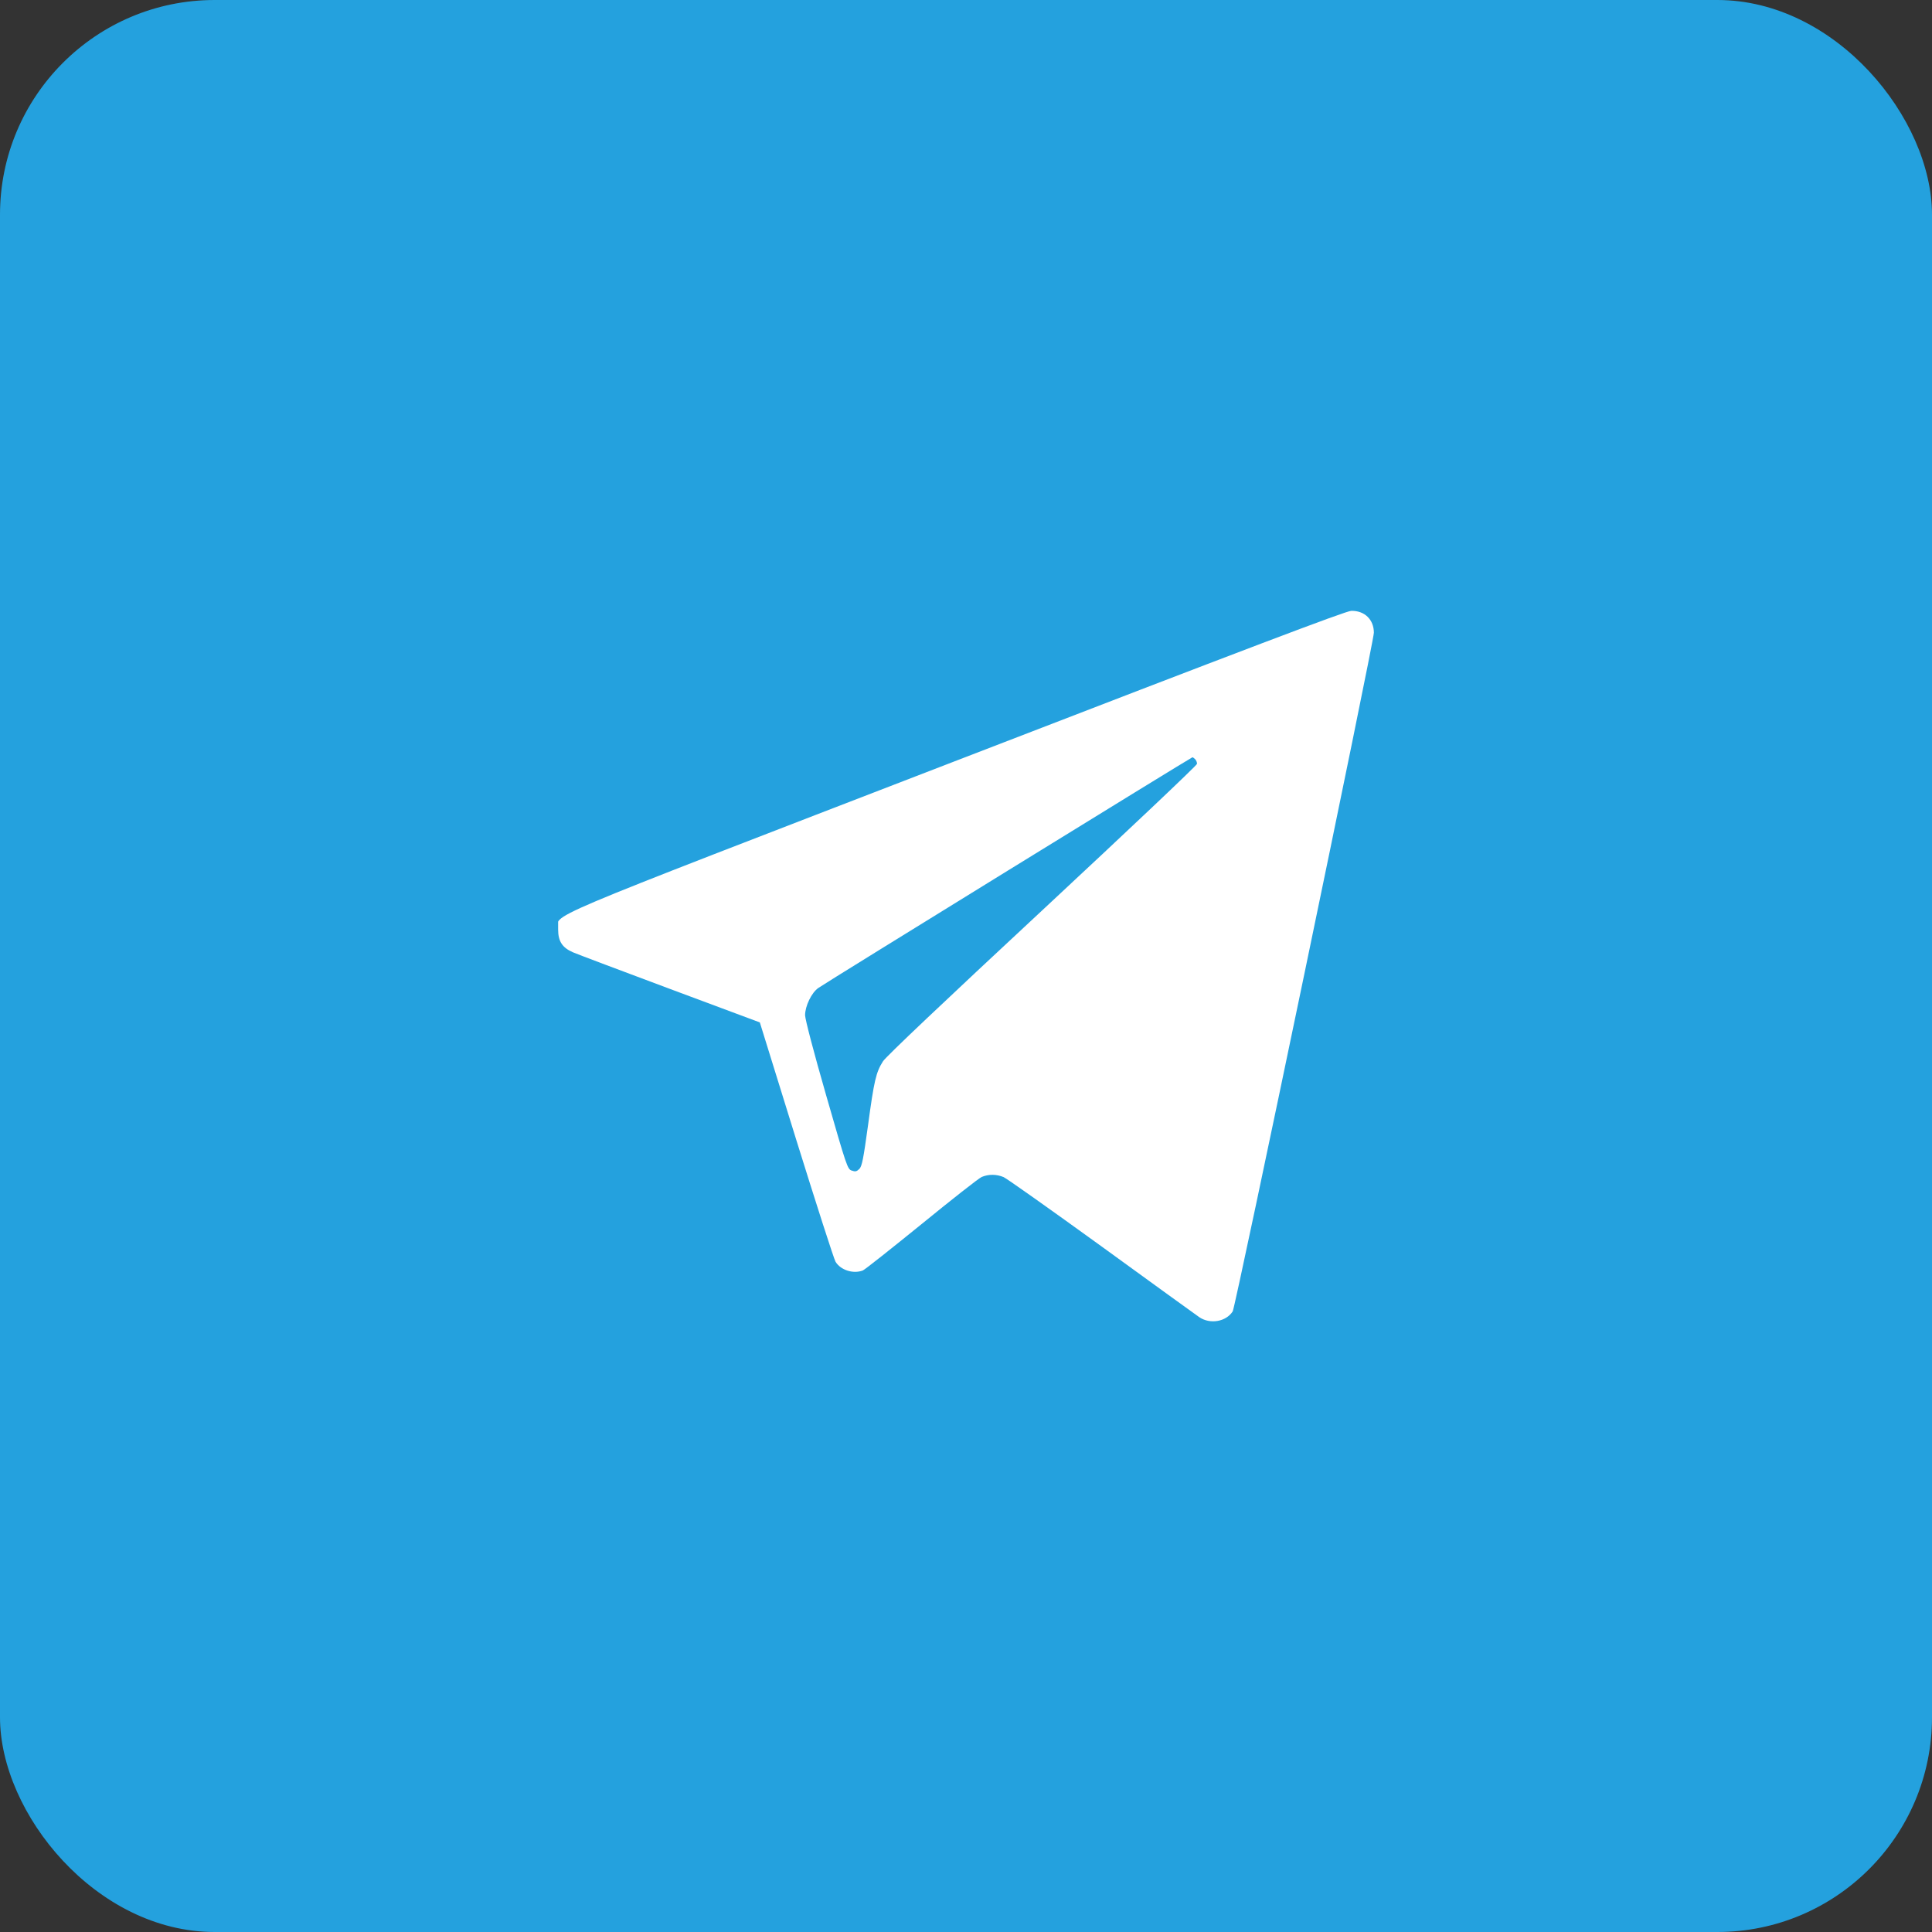 <?xml version="1.0" encoding="UTF-8"?> <svg xmlns="http://www.w3.org/2000/svg" width="45" height="45" viewBox="0 0 45 45" fill="none"><rect x="0" y="0" width="45" height="45" fill="#333333" stroke="none"/><rect width="45" height="45" rx="5" fill="#24A1DE"></rect><g clip-path="url(#clip0_985_1845)"><path d="M22.296 17.709C12.225 21.595 13 21.268 13 21.65C13 21.925 13.097 22.073 13.345 22.181C13.449 22.226 14.473 22.611 15.616 23.038L17.698 23.814L18.544 26.541C19.012 28.044 19.424 29.325 19.461 29.388C19.58 29.584 19.873 29.677 20.096 29.592C20.144 29.573 20.756 29.087 21.461 28.515C22.166 27.94 22.797 27.443 22.867 27.413C23.027 27.347 23.209 27.347 23.376 27.417C23.446 27.447 24.467 28.17 25.647 29.024C26.823 29.881 27.855 30.623 27.933 30.679C28.185 30.85 28.556 30.787 28.712 30.545C28.779 30.442 32 14.956 32 14.737C32 14.432 31.785 14.221 31.473 14.228C31.354 14.228 29.035 15.108 22.296 17.709ZM27.837 17.683C27.862 17.709 27.881 17.754 27.881 17.791C27.881 17.824 26.259 19.357 24.278 21.201C22.003 23.317 20.634 24.612 20.567 24.719C20.404 24.975 20.359 25.168 20.218 26.211C20.11 26.994 20.077 27.169 20.014 27.228C19.954 27.287 19.921 27.295 19.839 27.265C19.739 27.232 19.721 27.176 19.246 25.524C18.949 24.493 18.756 23.751 18.752 23.647C18.752 23.435 18.901 23.123 19.06 23.012C19.212 22.901 27.744 17.642 27.773 17.639C27.785 17.639 27.811 17.657 27.837 17.683Z" fill="white"></path></g><defs><clipPath id="clip0_985_1845"><rect width="19" height="19" fill="white" transform="translate(13 13)"></rect></clipPath></defs></svg> 